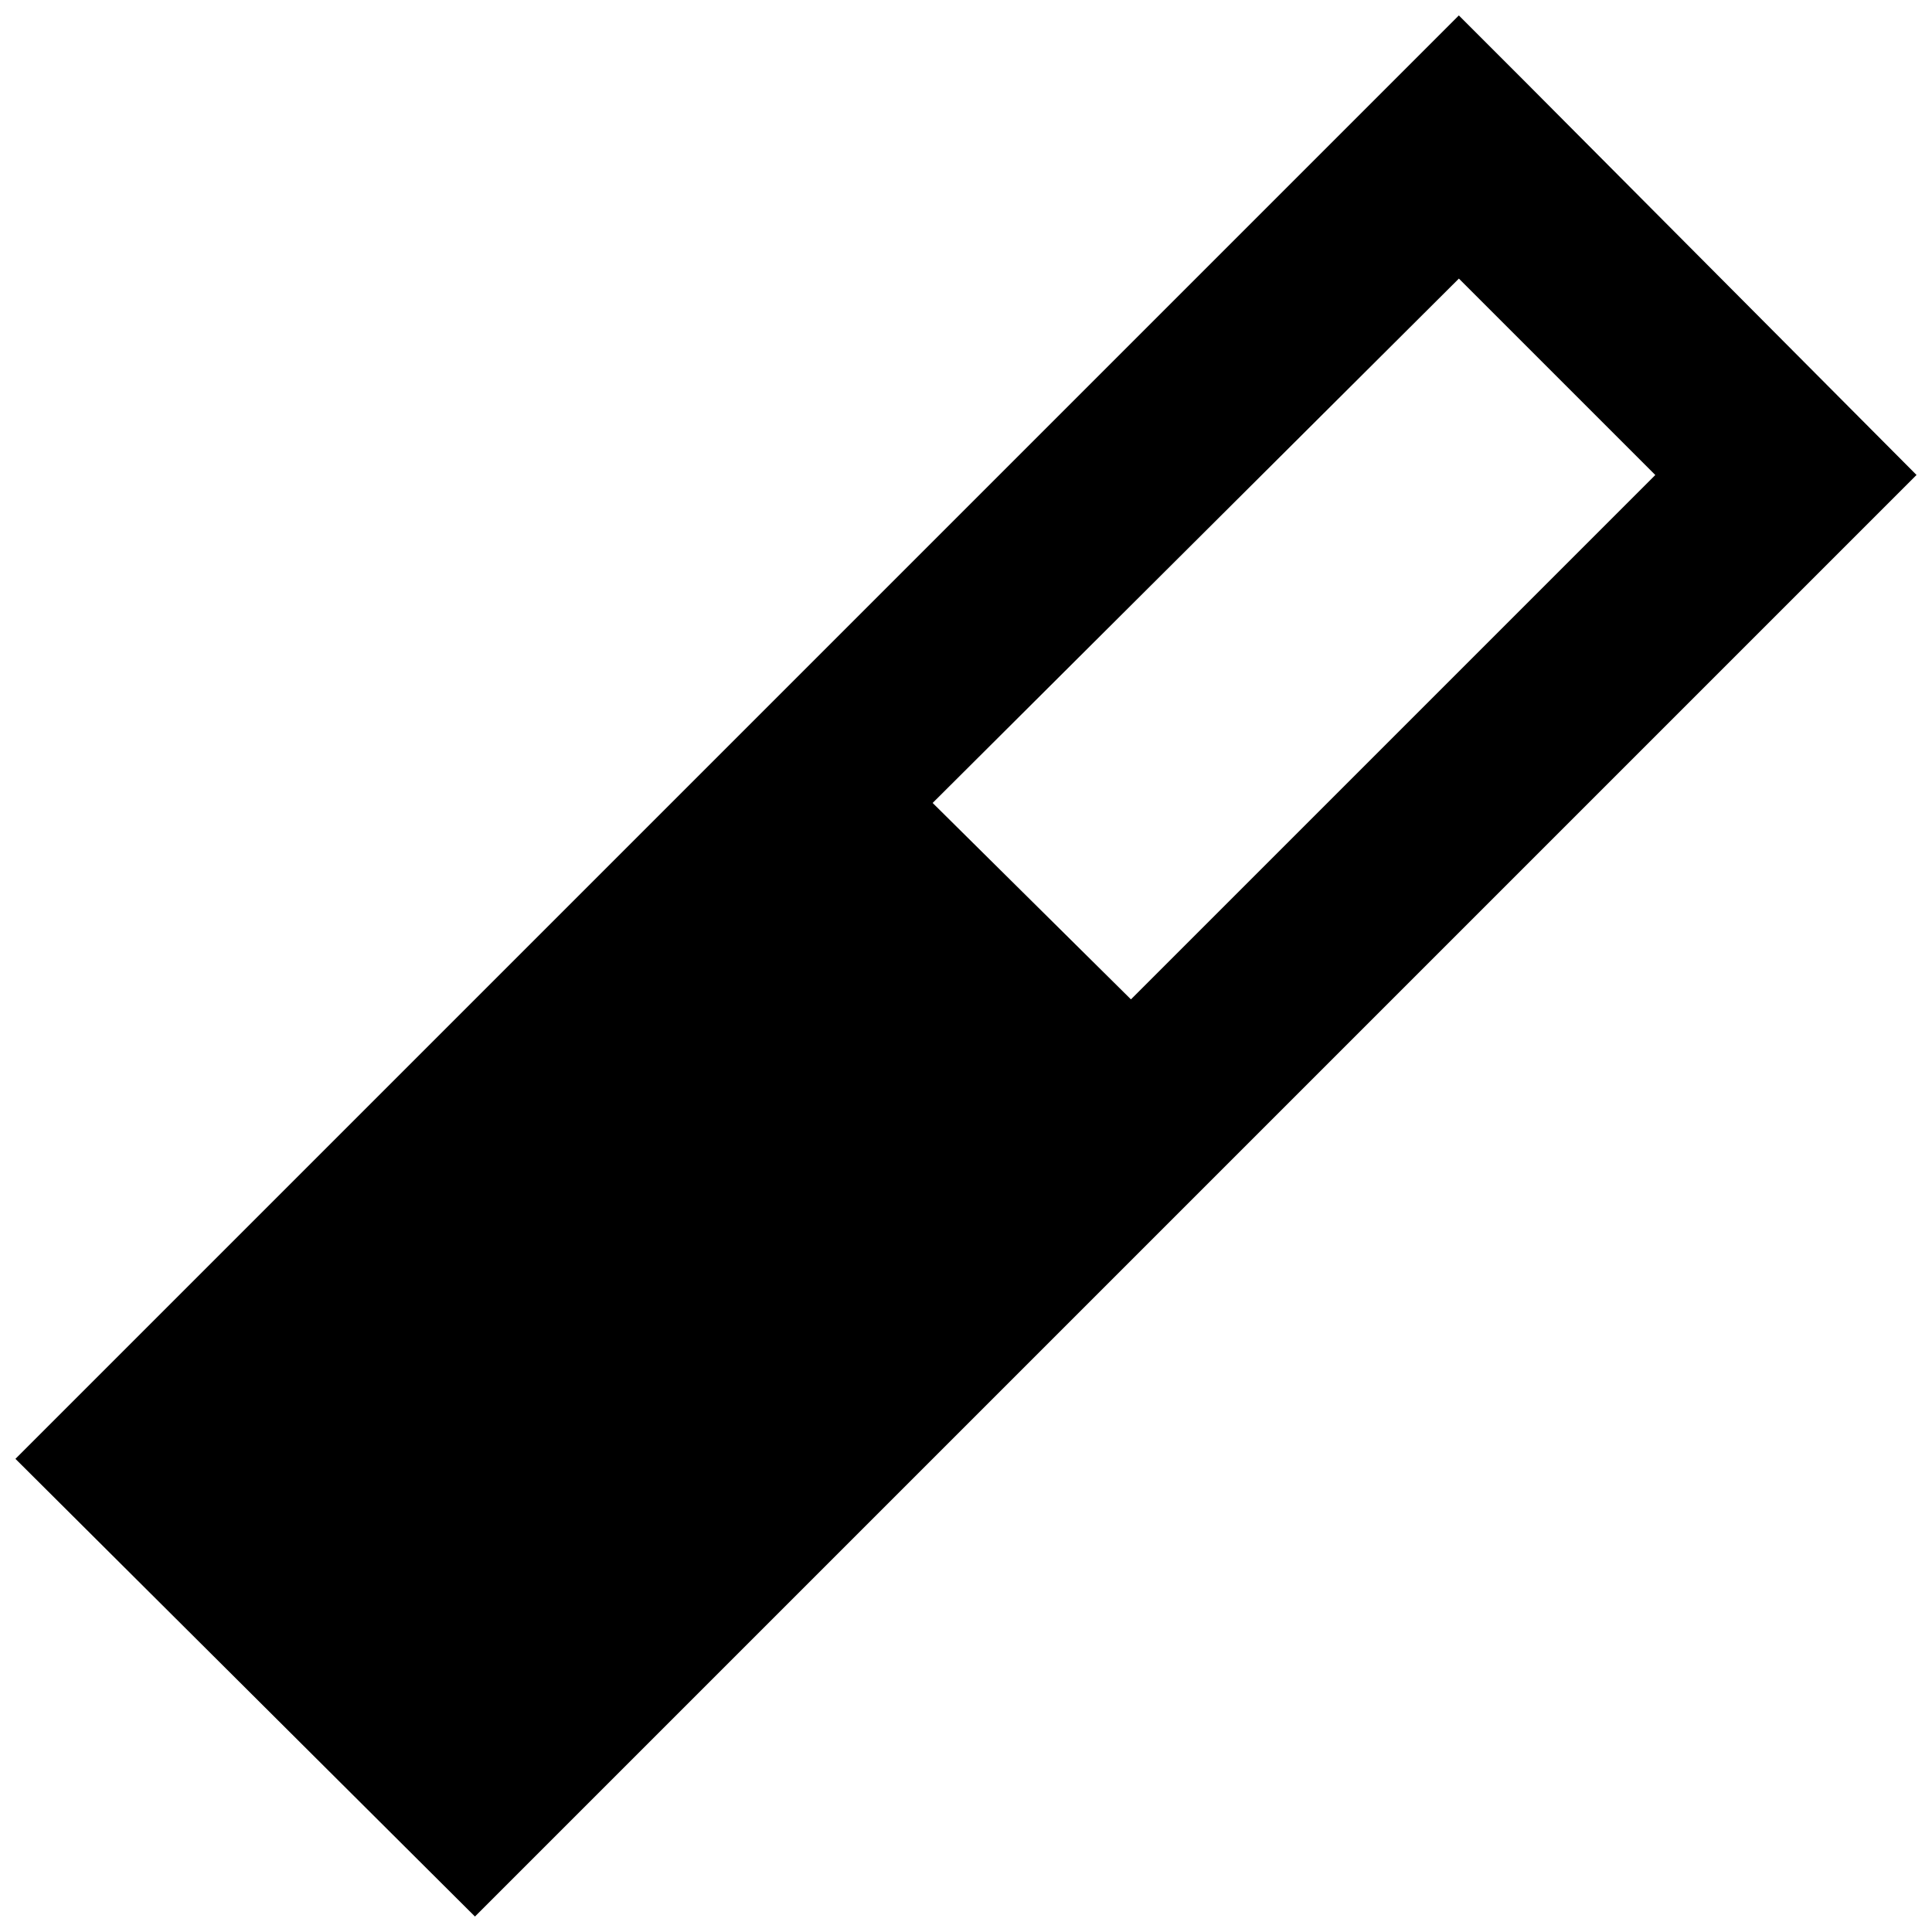 <?xml version="1.0" encoding="UTF-8"?>
<!-- Uploaded to: ICON Repo, www.svgrepo.com, Generator: ICON Repo Mixer Tools -->
<svg width="800px" height="800px" version="1.1" viewBox="144 144 512 512" xmlns="http://www.w3.org/2000/svg">
 <defs>
  <clipPath id="a">
   <path d="m148.09 148.09h503.81v503.81h-503.81z"/>
  </clipPath>
 </defs>
 <g clip-path="url(#a)">
  <path d="m391.16 356.79 139.46-138.96 52.051 52.051-138.96 138.96zm156.64-191.51 104.1 104.59-382.03 382.03-121.78-121.29 382.52-382.52 17.188 17.188z" fill-rule="evenodd"/>
 </g>
</svg>